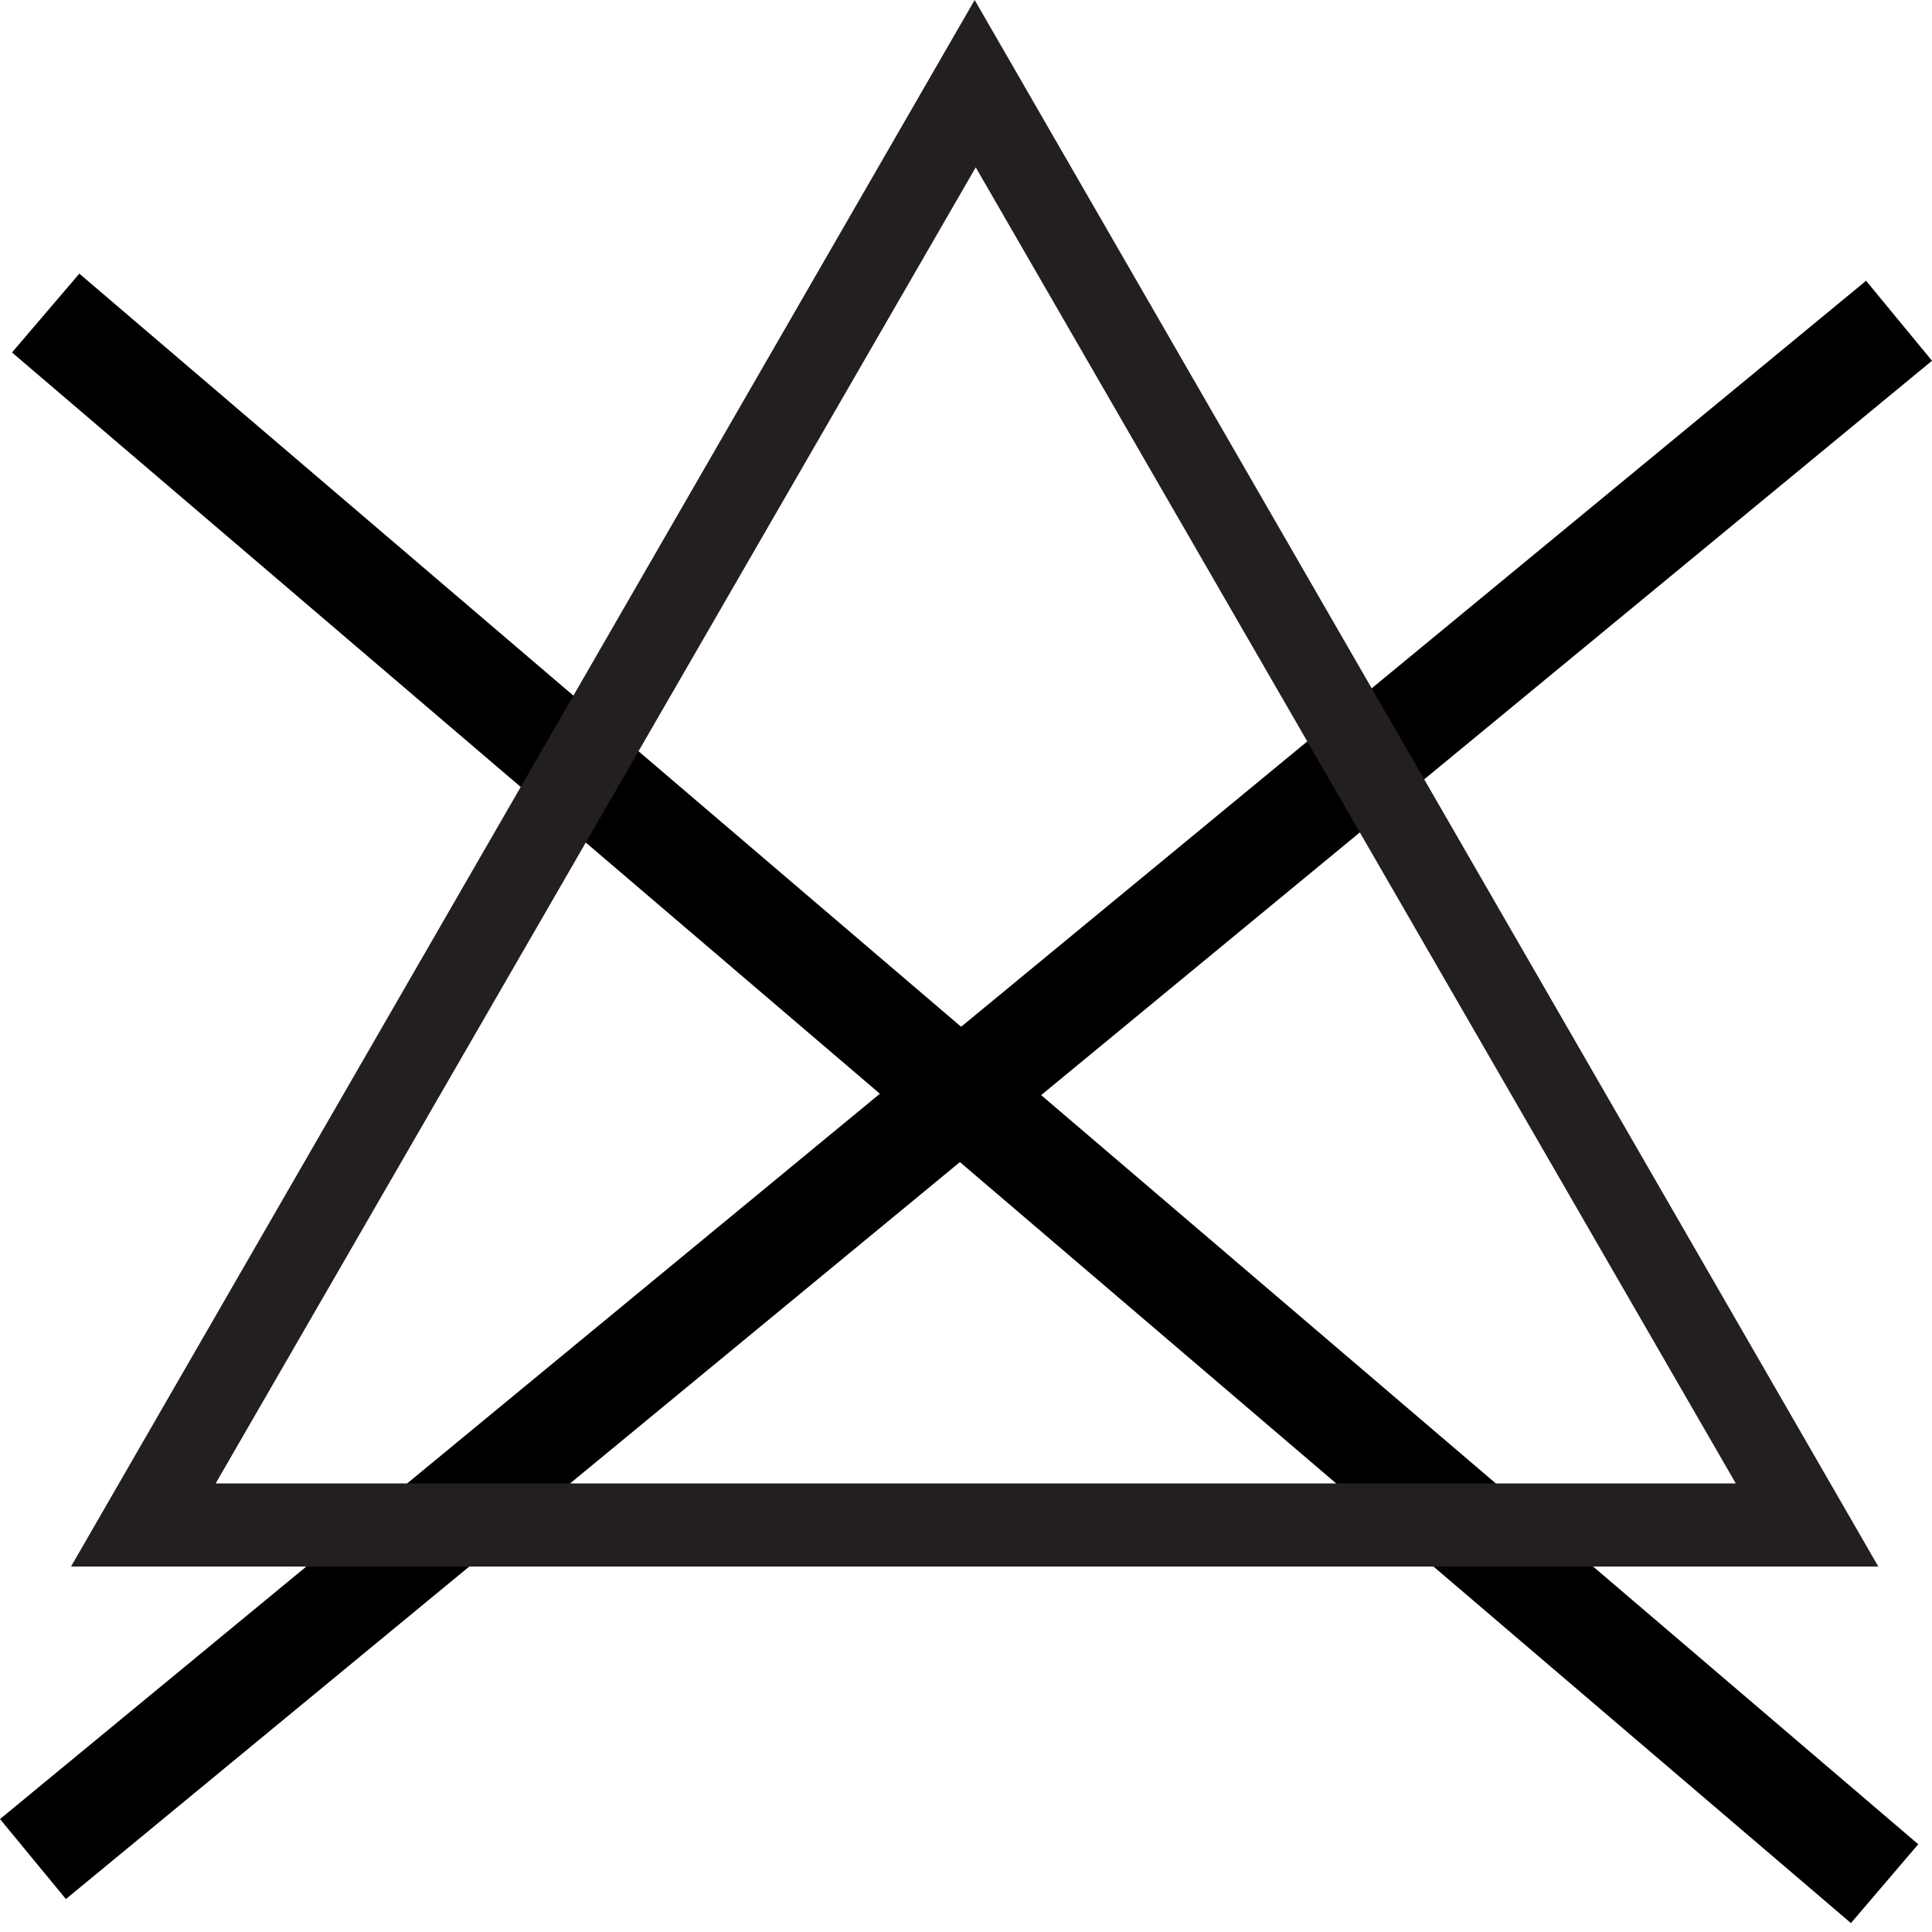 <svg width="52" height="52" viewBox="0 0 52 52" fill="none" xmlns="http://www.w3.org/2000/svg">
<path d="M2.135 7.365L0.323 9.487L49.818 51.76L51.63 49.638L2.135 7.365Z" fill="black"/>
<path d="M50.226 7.557L6.10352e-05 48.96L1.774 51.113L52 9.71L50.226 7.557Z" fill="black"/>
<path d="M50.584 42.164H1.911L26.233 0L50.555 42.164H50.584ZM5.805 39.926H46.719L26.262 4.504L5.805 39.926Z" fill="#231F20"/>
</svg>
